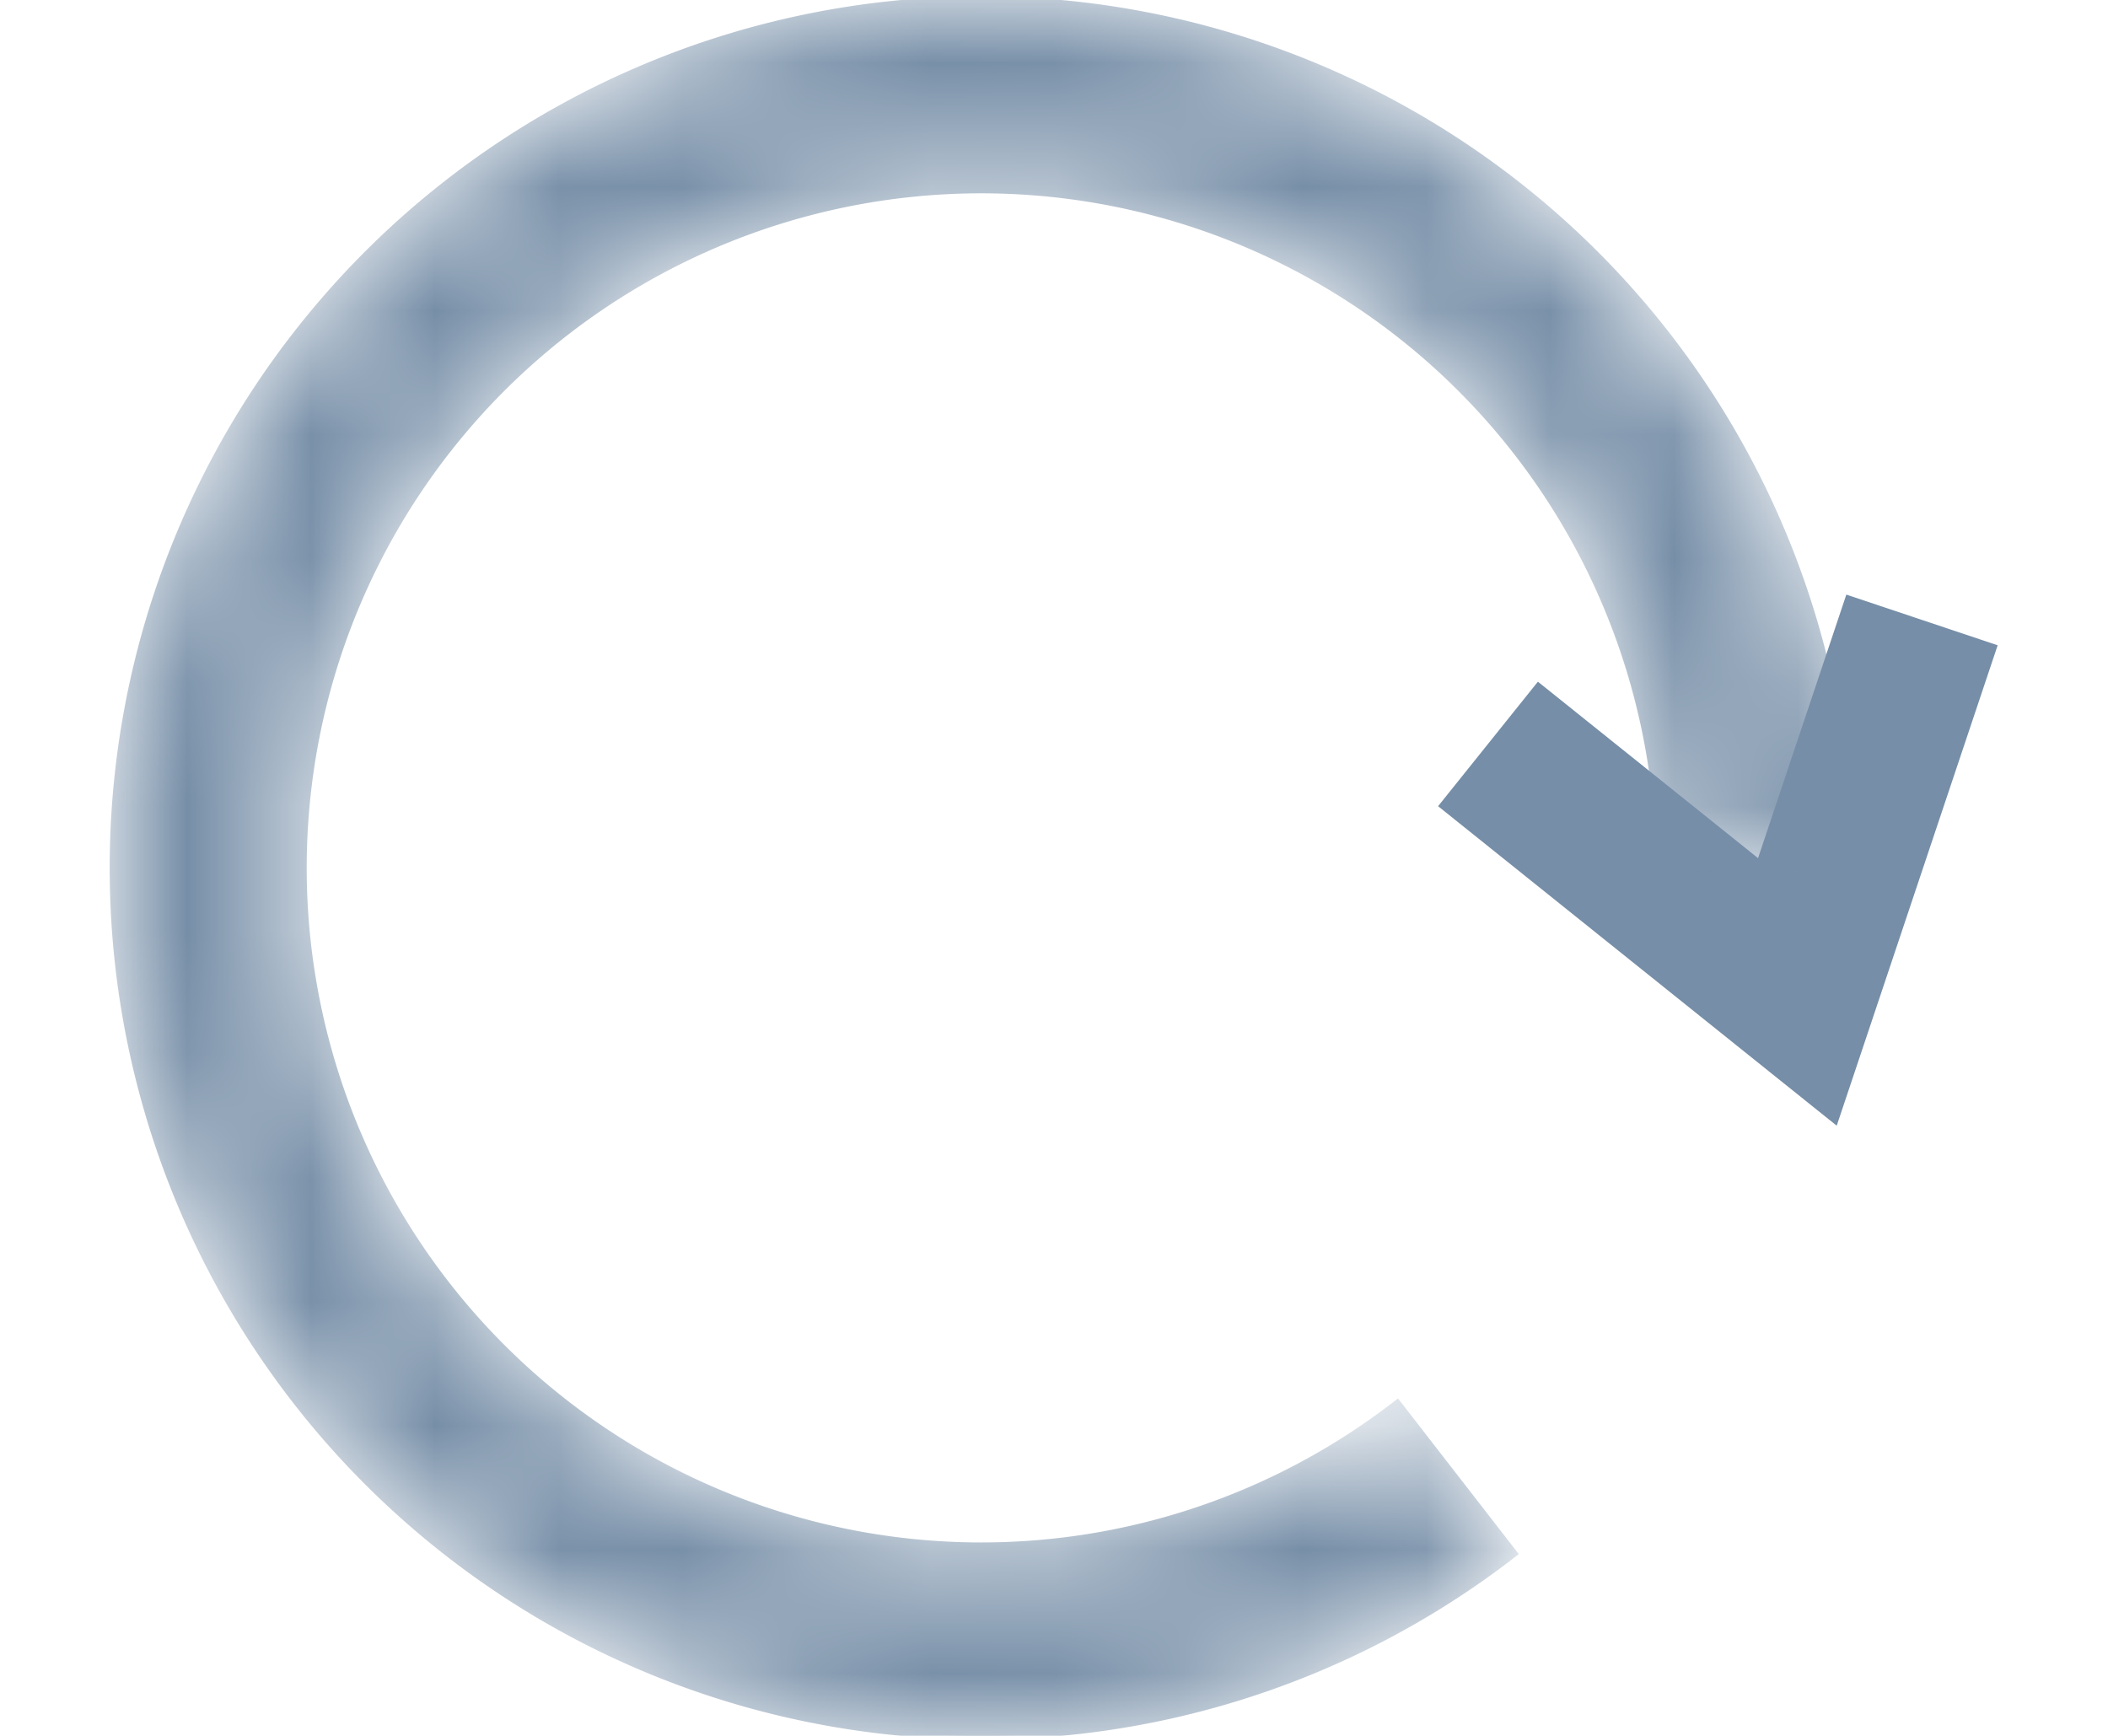<svg xmlns="http://www.w3.org/2000/svg" width="17" height="14" fill="none"><path stroke="#768EA7" stroke-miterlimit="10" stroke-width="1.287" d="m15.5 5-1.005 3L12 6"/><mask id="a" fill="#fff"><path d="M14.914 7a7 7 0 1 0-2.707 5.529l-.938-1.209A5.47 5.47 0 1 1 13.384 7h1.53Z"/></mask><path fill="#768EA7" stroke="#768EA7" stroke-width=".059" d="M14.914 7a7 7 0 1 0-2.707 5.529l-.938-1.209A5.47 5.47 0 1 1 13.384 7h1.53Z" mask="url(#a)"/></svg>